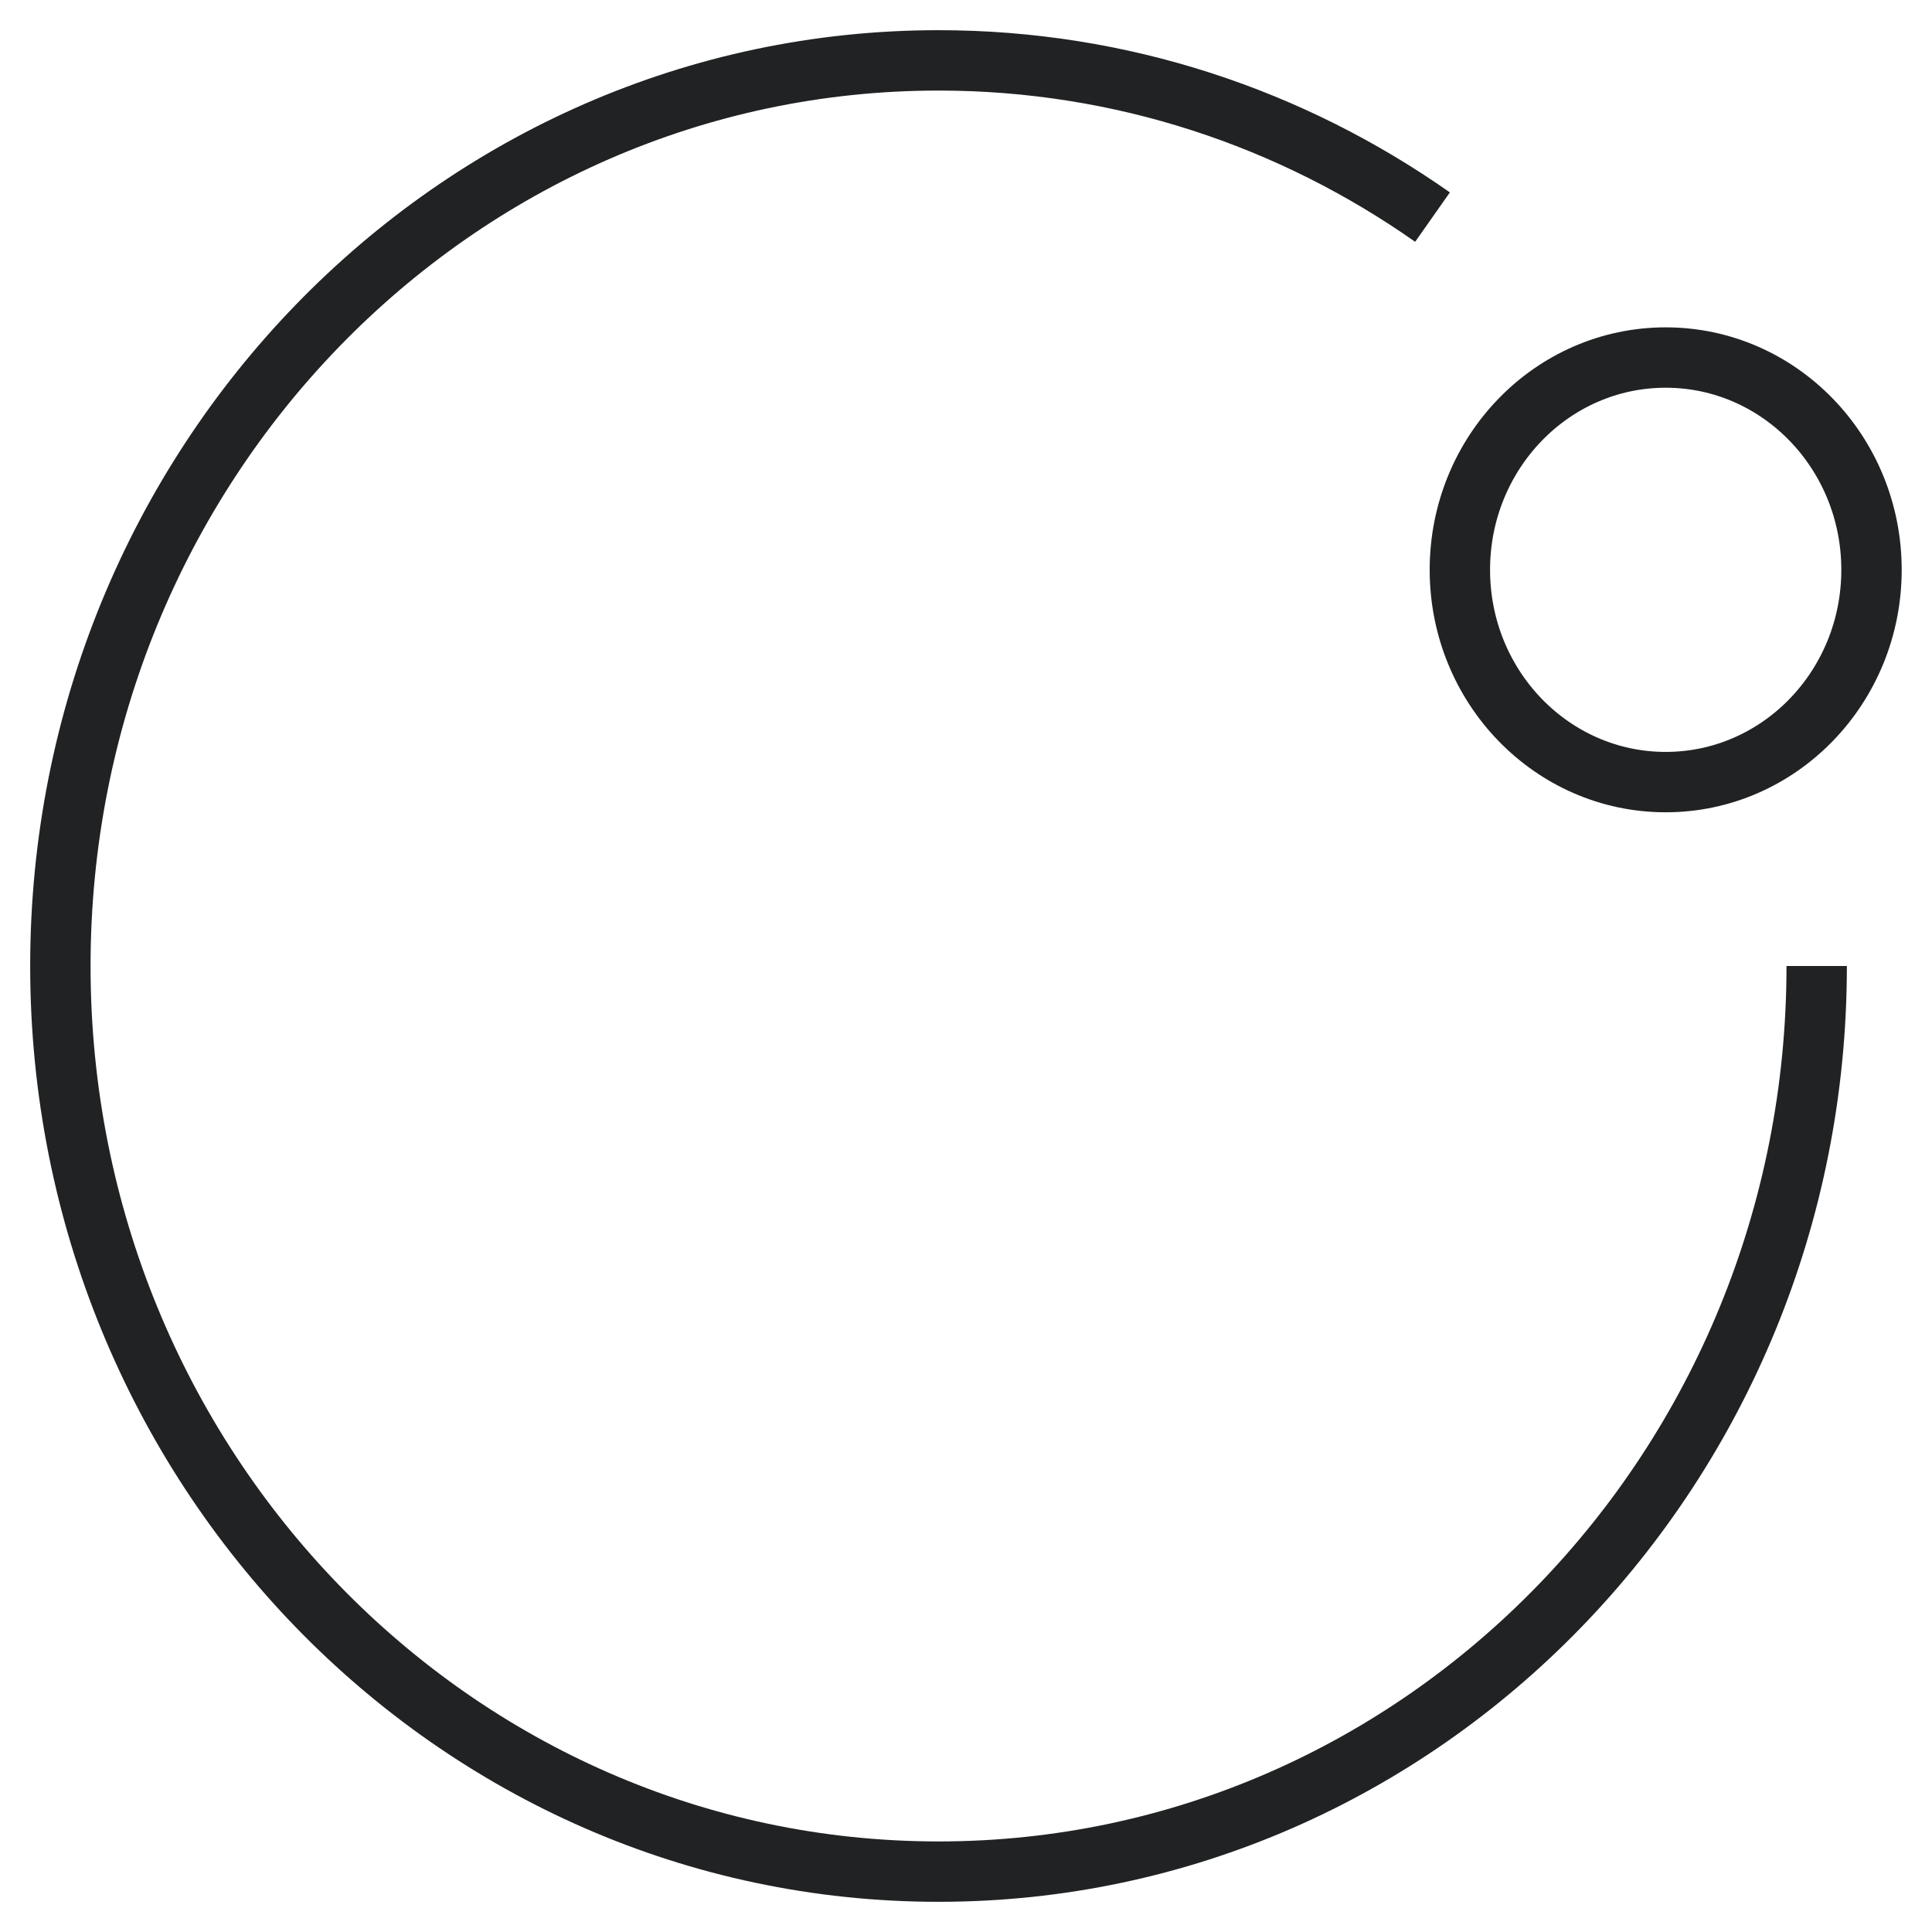 <svg width="32" height="32" viewBox="0 0 32 32" fill="none" xmlns="http://www.w3.org/2000/svg">
<path d="M30.09 16C30.09 24.284 23.578 31 15.545 31C7.512 31 1 24.284 1 16C1 7.716 7.512 1 15.545 1C18.579 1 21.396 1.958 23.727 3.596" stroke="#202223"/>
<ellipse cx="27.589" cy="9.438" rx="3.409" ry="3.516" stroke="#202223"/>
</svg>
